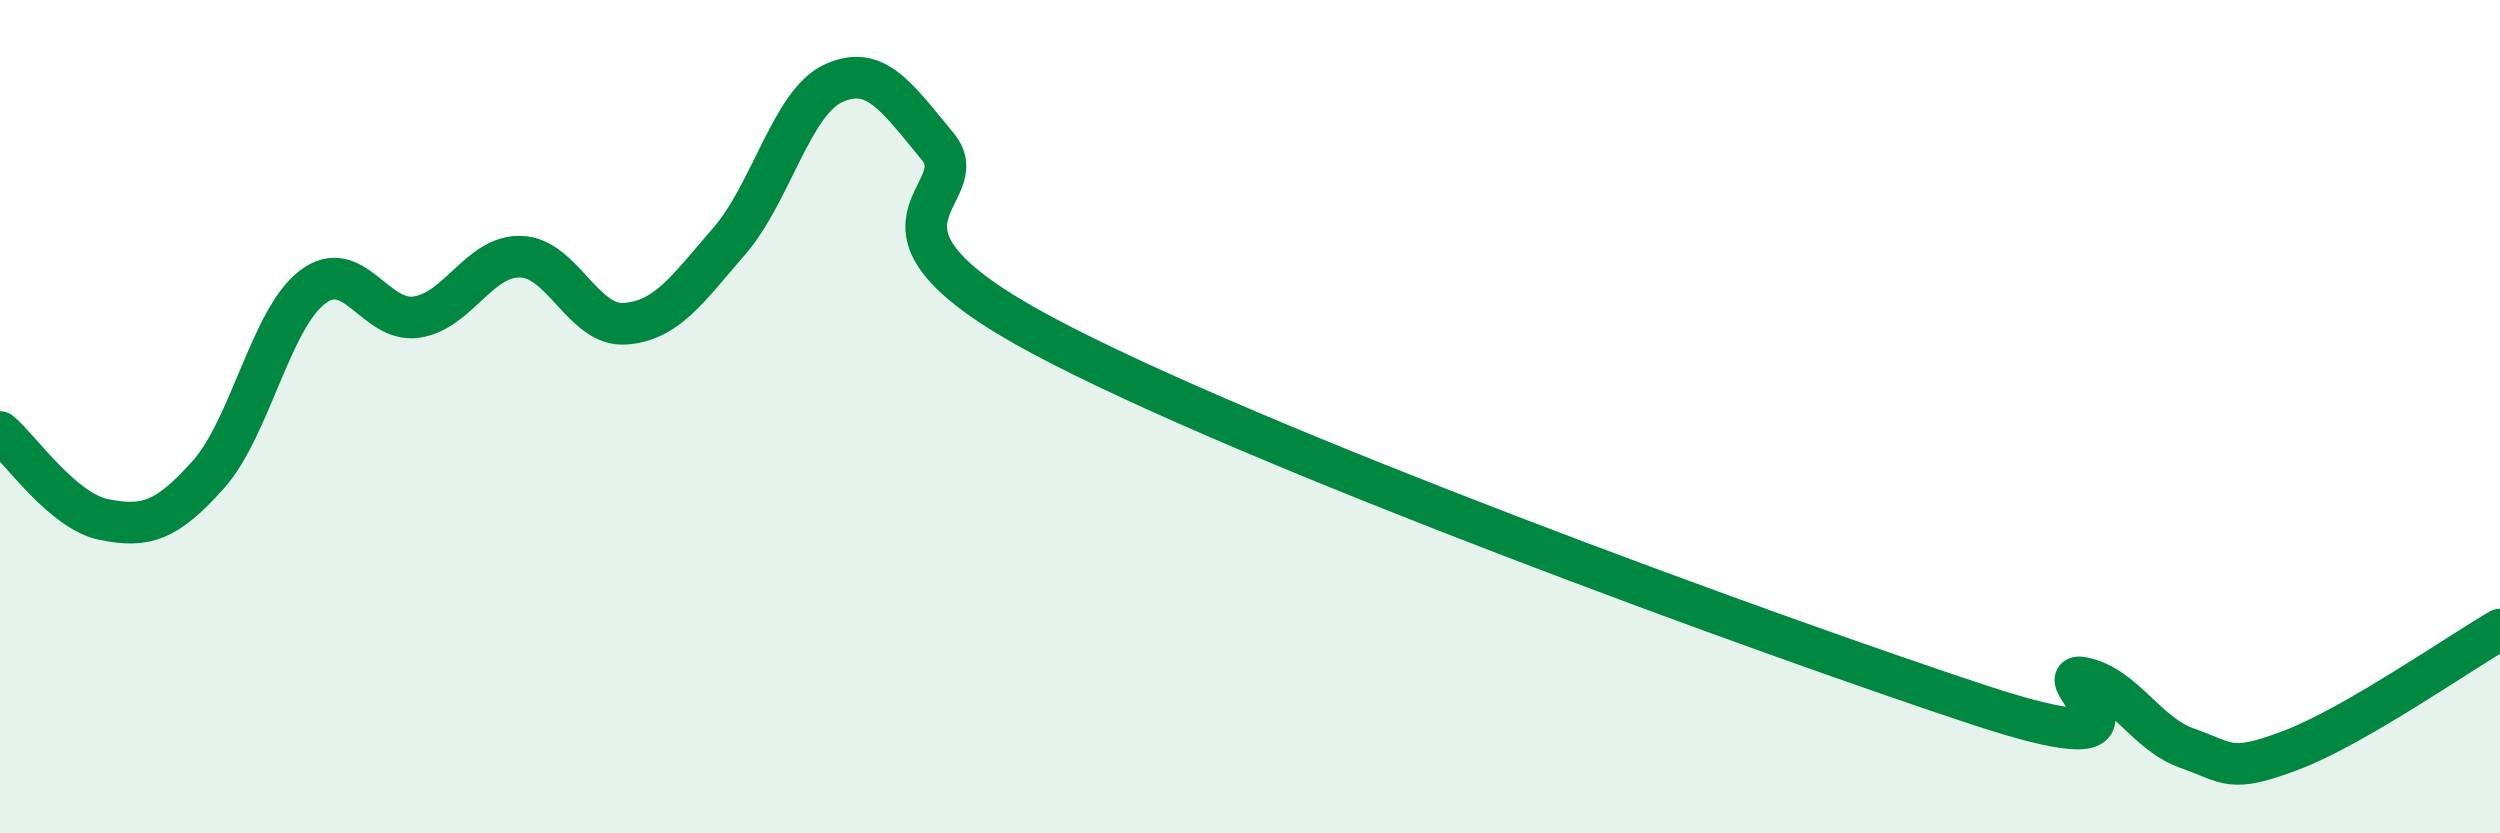 
    <svg width="60" height="20" viewBox="0 0 60 20" xmlns="http://www.w3.org/2000/svg">
      <path
        d="M 0,10.37 C 0.5,10.79 1.5,12.27 2.5,12.47 C 3.5,12.67 4,12.51 5,11.39 C 6,10.27 6.5,7.65 7.5,6.89 C 8.5,6.13 9,7.76 10,7.61 C 11,7.46 11.5,6.13 12.5,6.16 C 13.5,6.19 14,7.84 15,7.77 C 16,7.7 16.5,6.94 17.5,5.79 C 18.5,4.64 19,2.46 20,2 C 21,1.54 21.5,2.3 22.5,3.51 C 23.5,4.72 20,5.36 25,8.04 C 30,10.72 42.5,15.27 47.5,16.92 C 52.5,18.57 49,16.06 50,16.27 C 51,16.48 51.5,17.61 52.5,17.96 C 53.5,18.31 53.5,18.57 55,18 C 56.5,17.43 59,15.69 60,15.11L60 20L0 20Z"
        fill="#008740"
        opacity="0.1"
        stroke-linecap="round"
        stroke-linejoin="round"
      />
      <path
        d="M 0,10.37 C 0.5,10.79 1.5,12.27 2.5,12.47 C 3.5,12.67 4,12.51 5,11.39 C 6,10.27 6.5,7.65 7.5,6.89 C 8.5,6.13 9,7.76 10,7.61 C 11,7.46 11.5,6.13 12.5,6.16 C 13.5,6.19 14,7.84 15,7.77 C 16,7.7 16.5,6.94 17.5,5.79 C 18.5,4.64 19,2.46 20,2 C 21,1.54 21.5,2.3 22.5,3.51 C 23.5,4.72 20,5.36 25,8.04 C 30,10.72 42.5,15.27 47.5,16.92 C 52.5,18.57 49,16.06 50,16.27 C 51,16.48 51.5,17.61 52.5,17.96 C 53.5,18.31 53.5,18.57 55,18 C 56.5,17.43 59,15.69 60,15.11"
        stroke="#008740"
        stroke-width="1"
        fill="none"
        stroke-linecap="round"
        stroke-linejoin="round"
      />
    </svg>
  